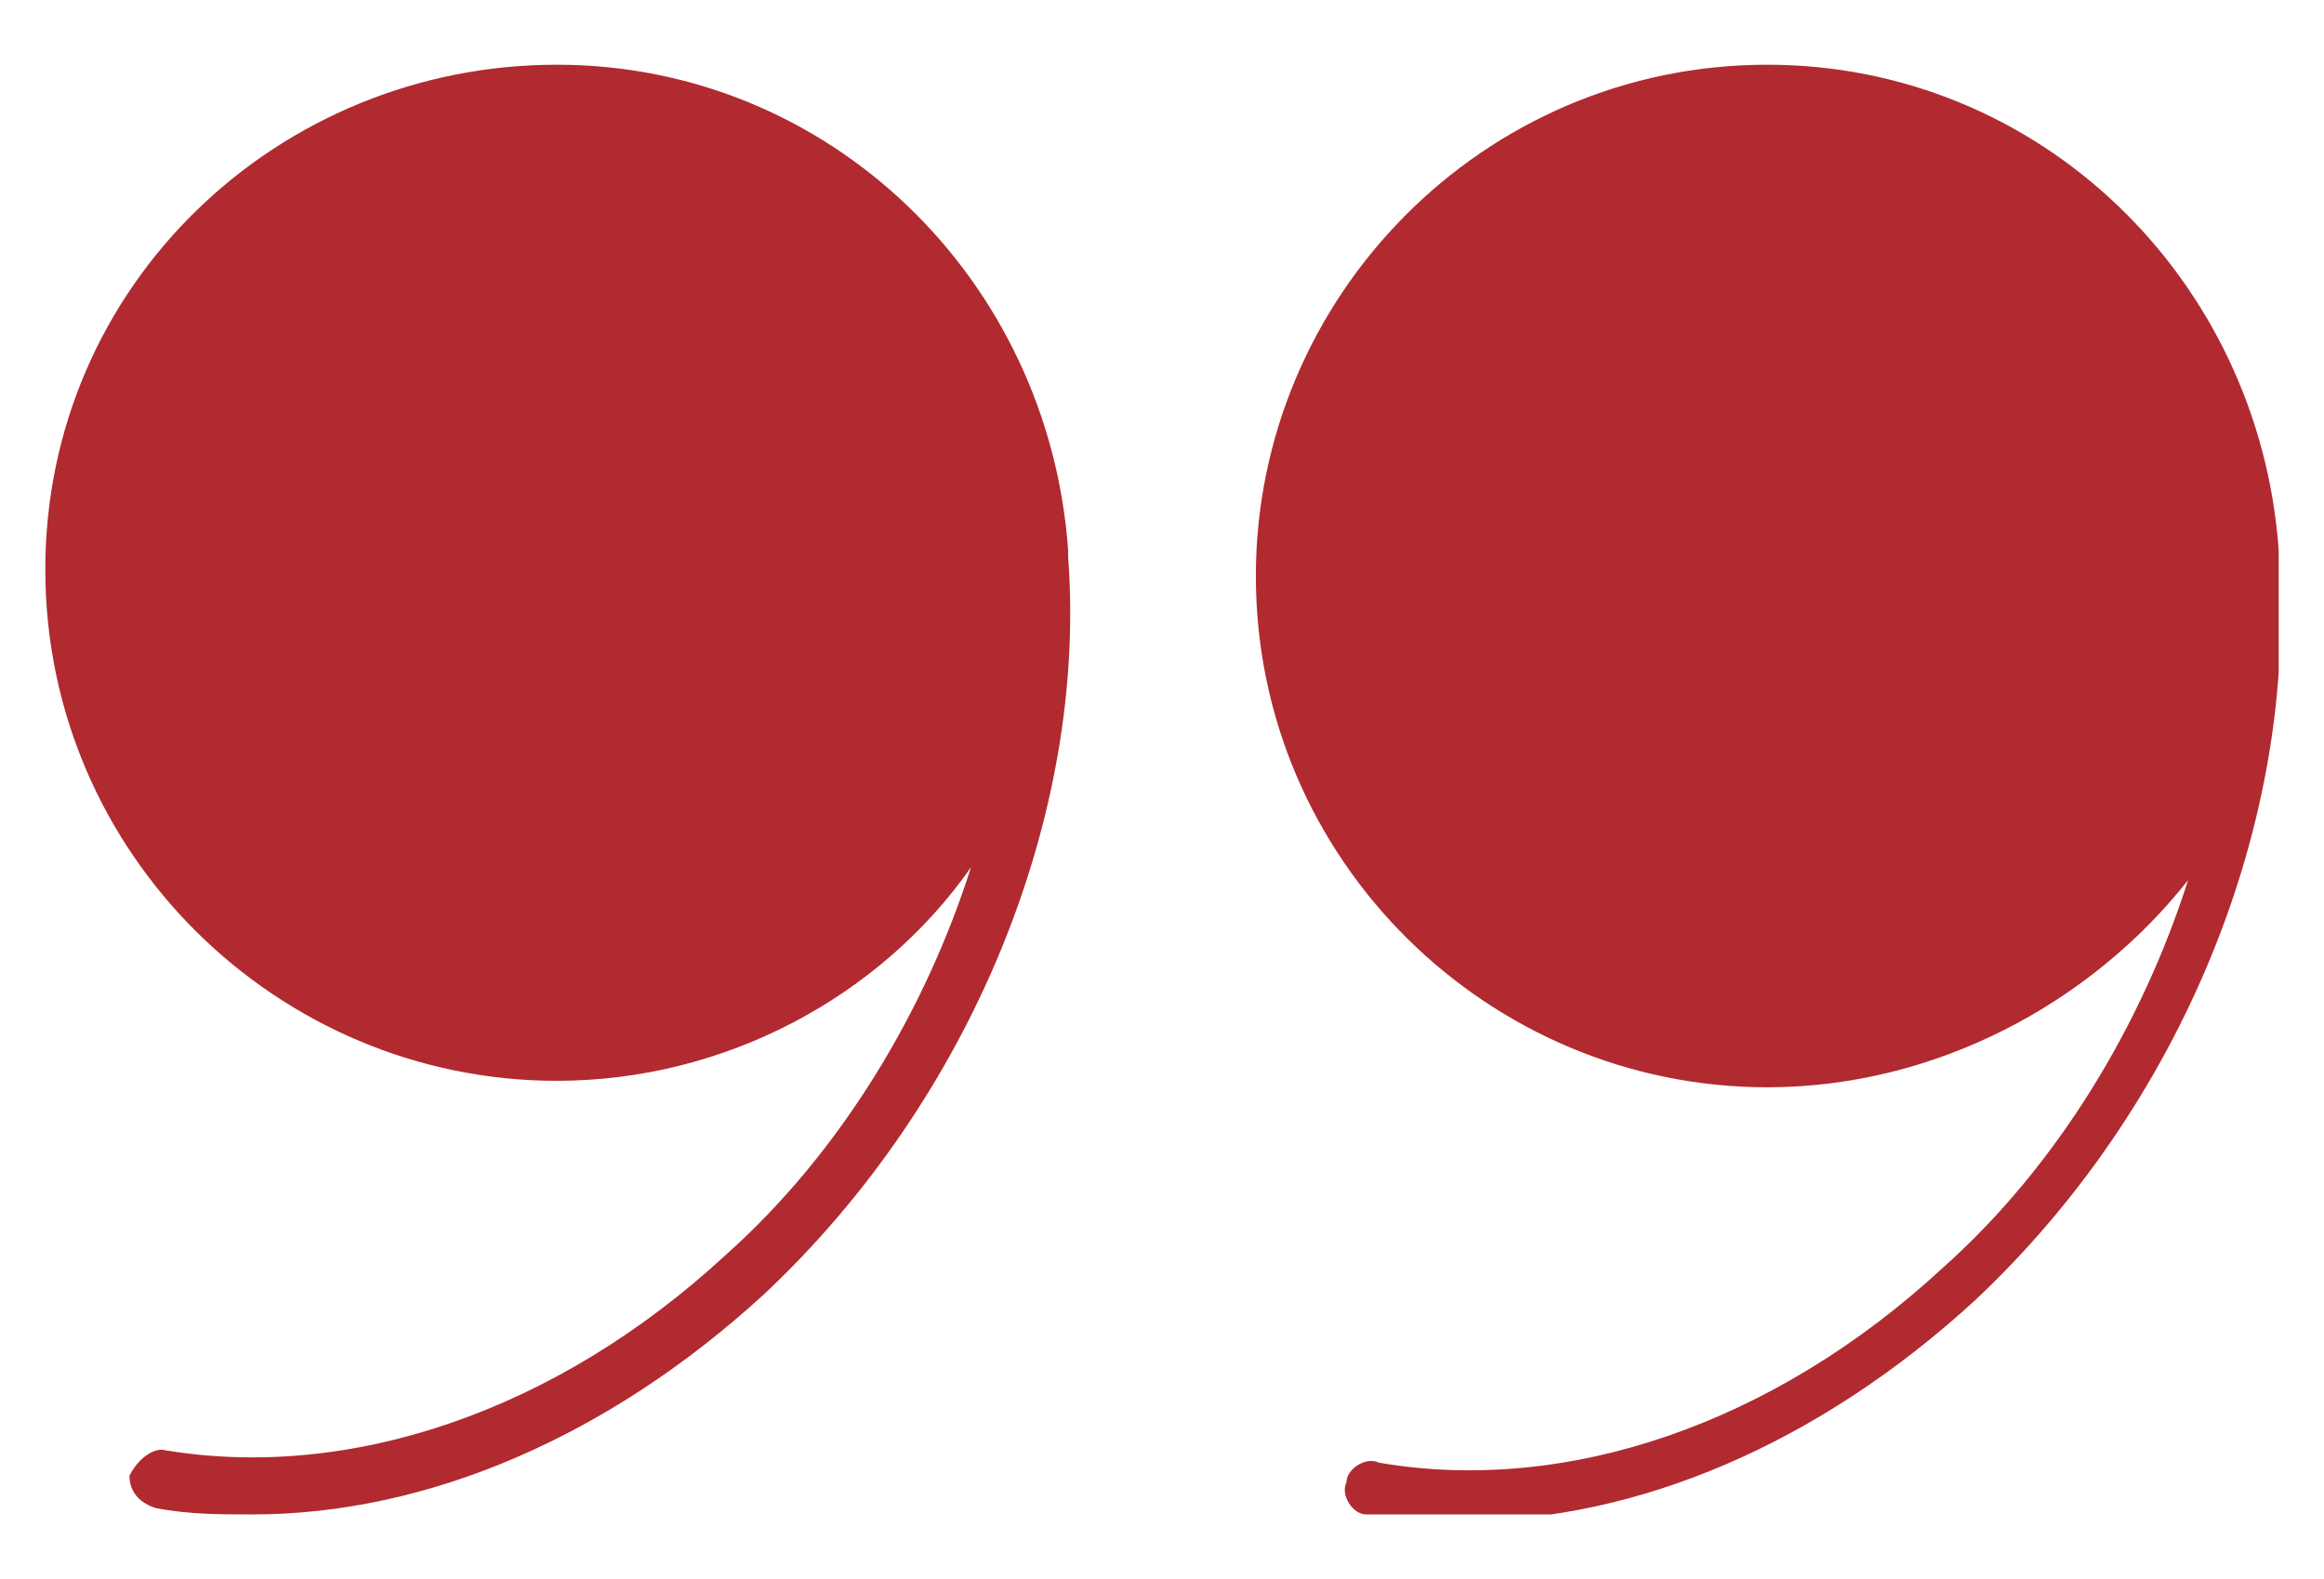<?xml version="1.0" encoding="utf-8"?>
<!-- Generator: Adobe Illustrator 27.8.1, SVG Export Plug-In . SVG Version: 6.00 Build 0)  -->
<svg version="1.1" id="Layer_1" xmlns="http://www.w3.org/2000/svg" xmlns:xlink="http://www.w3.org/1999/xlink" x="0px" y="0px"
	 viewBox="0 0 35.9 24.4" style="enable-background:new 0 0 35.9 24.4;" xml:space="preserve">
<style type="text/css">
	.st0{clip-path:url(#SVGID_00000016782718499776564750000017331570249118820531_);fill:#B02A30;}
</style>
<g>
	<g>
		<defs>
			<rect id="SVGID_1_" x="0.7" y="1" width="34.5" height="22.4"/>
		</defs>
		<clipPath id="SVGID_00000004542959199737606280000004346041239470913692_">
			<use xlink:href="#SVGID_1_"  style="overflow:visible;"/>
		</clipPath>
		<path style="clip-path:url(#SVGID_00000004542959199737606280000004346041239470913692_);fill:#B02A30;" d="M27.3,16.8
			c-4.3,0-7.9-3.5-7.9-7.9c0-4.3,3.5-7.9,7.9-7.9c4.2,0,7.6,3.3,7.9,7.5c0,0,0,0,0,0.1c0.3,4.1-1.5,8.5-4.7,11.5
			c-2.4,2.2-5.2,3.4-7.9,3.4c-0.5,0-1,0-1.5-0.1c-0.2,0-0.4-0.3-0.3-0.5c0-0.2,0.3-0.4,0.5-0.3c2.9,0.5,6.1-0.6,8.7-3
			c1.8-1.6,3.1-3.8,3.8-6C32.3,15.5,29.9,16.8,27.3,16.8"/>
		<path style="clip-path:url(#SVGID_00000004542959199737606280000004346041239470913692_);fill:#B02A30;" d="M2.5,22.4
			c2.9,0.5,6.1-0.6,8.7-3c1.8-1.6,3.1-3.8,3.8-6c-1.4,2-3.8,3.3-6.4,3.3c-4.3,0-7.9-3.5-7.9-7.9S4.3,1,8.6,1c4.2,0,7.6,3.3,7.9,7.5
			c0,0,0,0,0,0.1C16.8,12.6,15,17,11.8,20c-2.4,2.2-5.2,3.4-7.9,3.4c-0.5,0-1,0-1.5-0.1C2.1,23.2,2,23,2,22.8
			C2.1,22.6,2.3,22.4,2.5,22.4"/>
	</g>
</g>
</svg>
